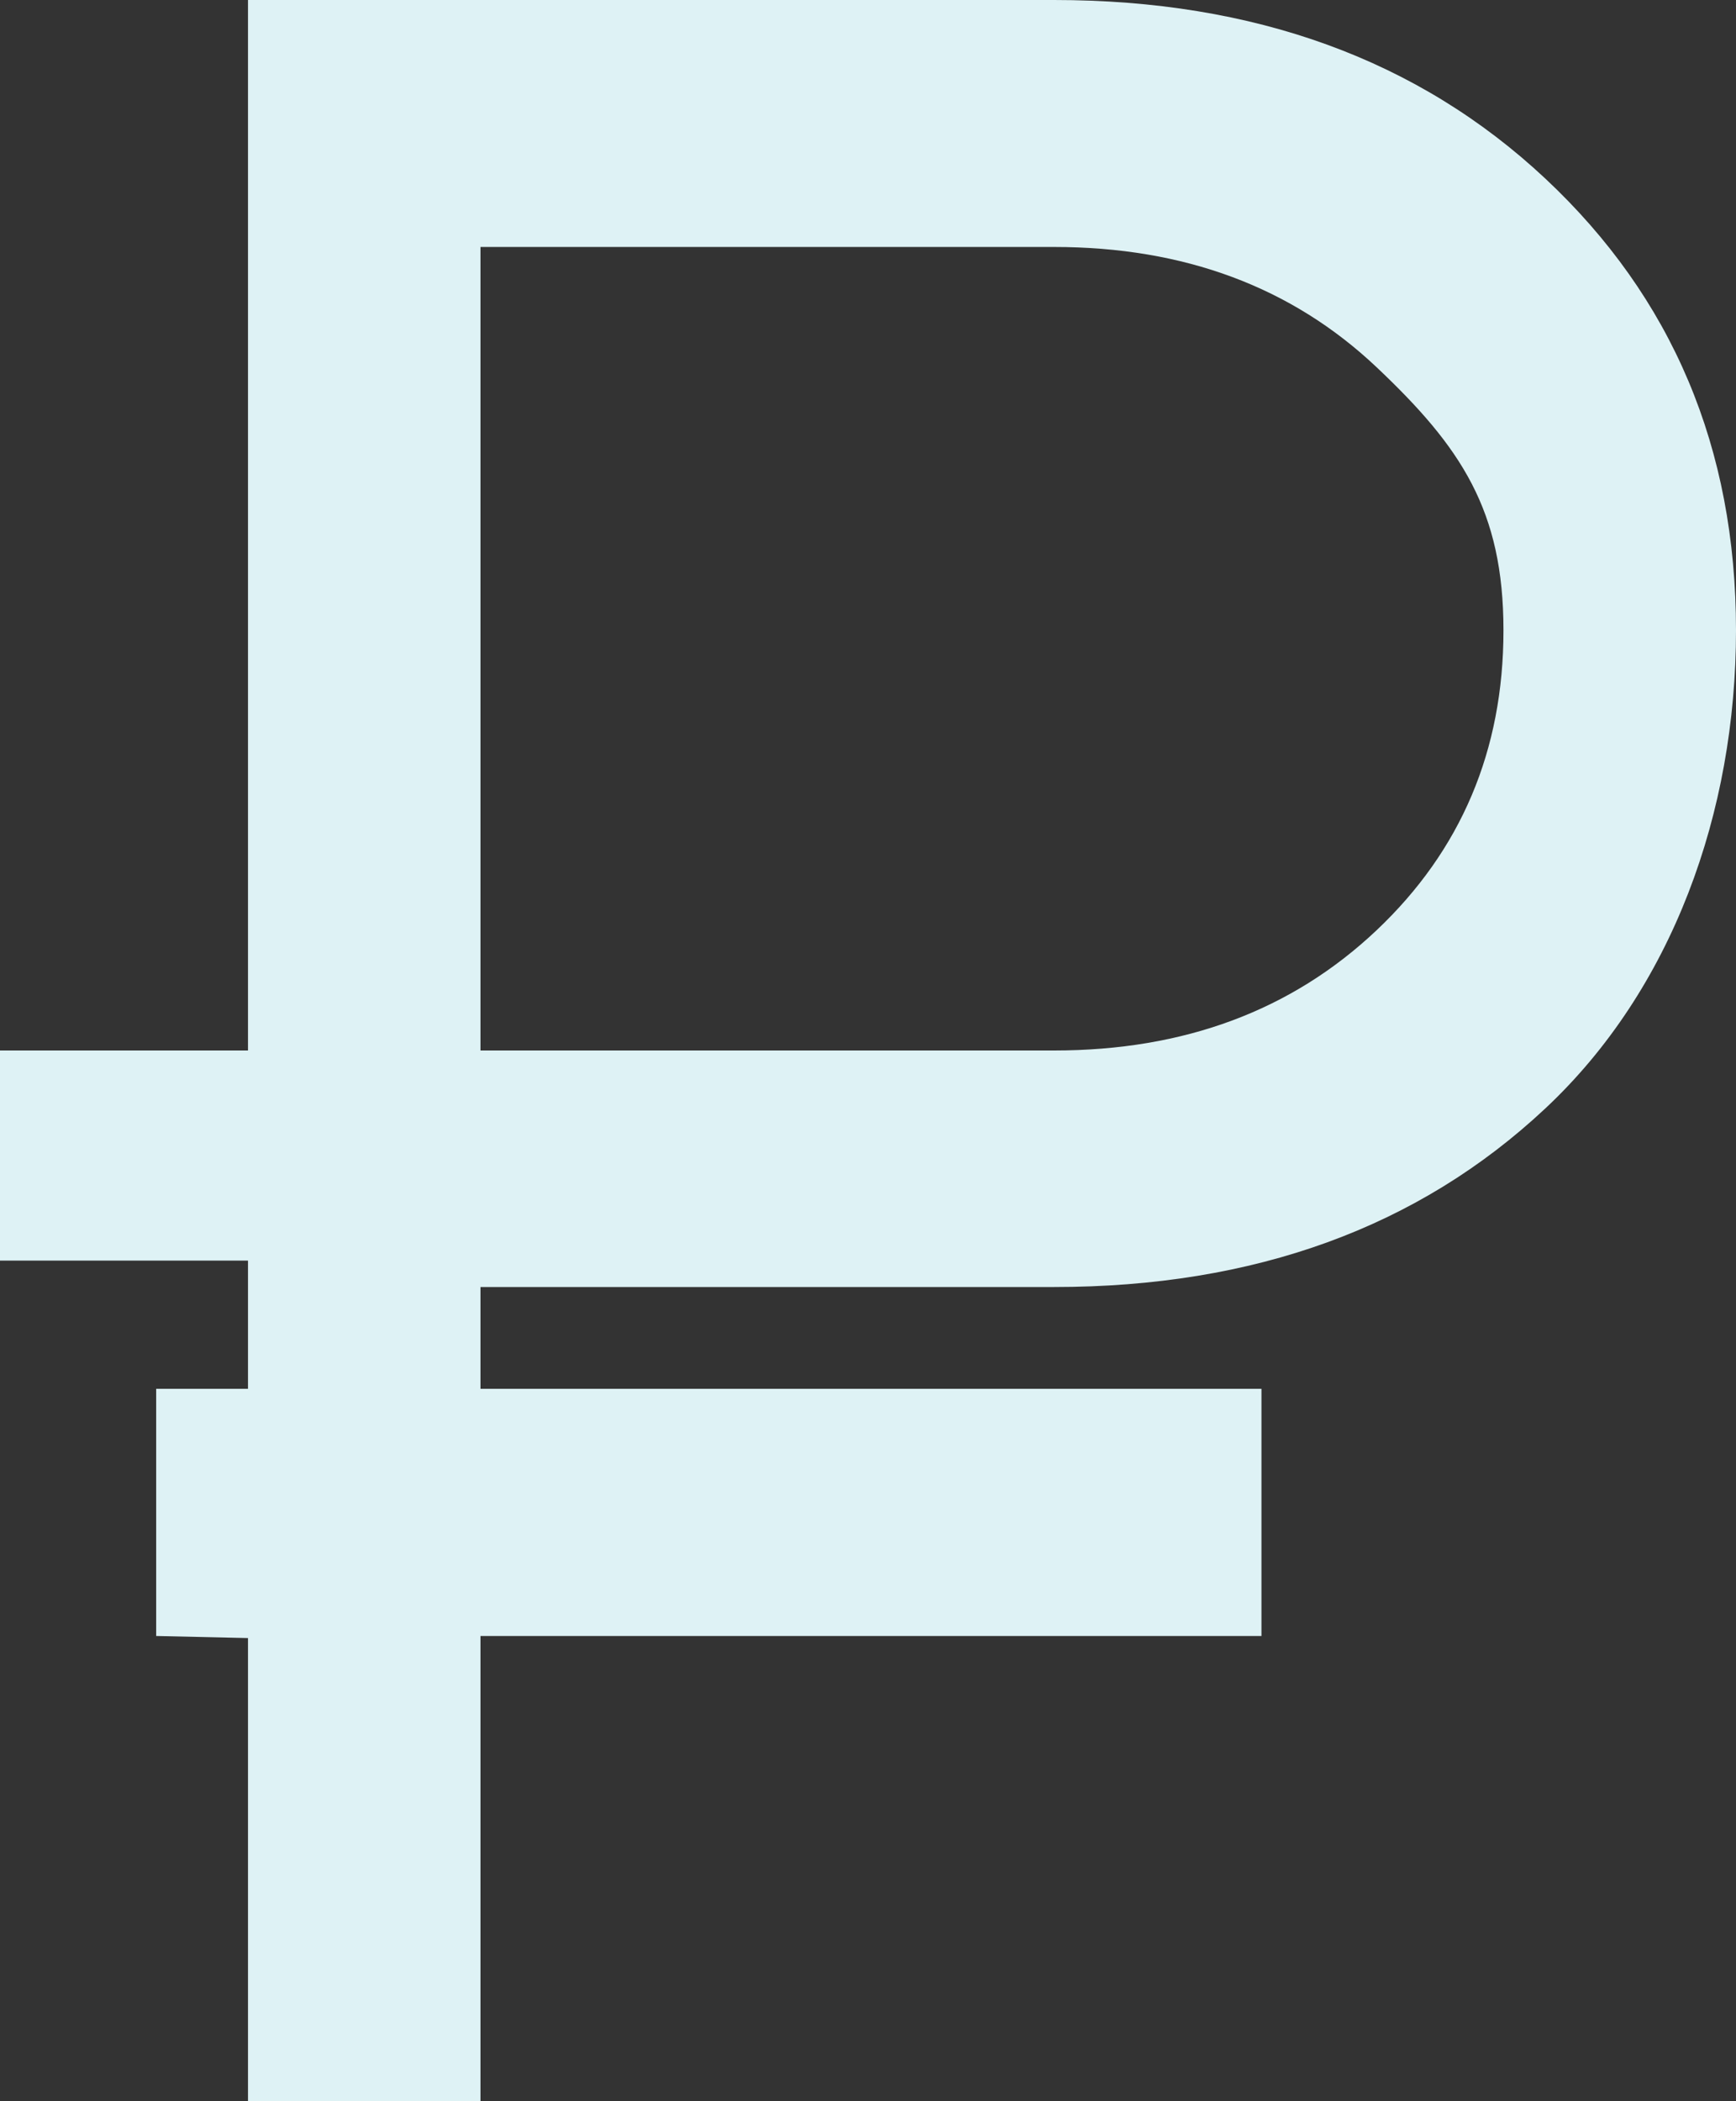 <?xml version="1.0" encoding="UTF-8"?> <svg xmlns="http://www.w3.org/2000/svg" id="_Слой_2" data-name="Слой 2" viewBox="0 0 510.88 617.96"><rect x="0" y="0" width="510.88" height="617.96" fill="#333333" stroke="none"/><defs><style> .cls-1 { fill: #def2f5; stroke-width: 0px; } </style></defs><g id="_Слой_1-2" data-name="Слой 1"><path class="cls-1" d="M72.98,617.96v-136.16l-27.02-.61v-72.7h27.02v-37.71H0v-61.8h72.98V0h237.19c58.98,0,107.19,17.52,144.6,52.53,37.4,35.02,56.11,79.31,56.11,132.85s-18.71,105.64-56.11,140.64c-37.4,35.02-85.61,52.53-144.6,52.53h-168.77v29.94h229.83v72.7h-229.83v136.77h-68.42ZM141.4,308.98h168.77c38.32,0,69.93-11.77,94.88-35.31,24.93-23.54,37.4-52.97,37.4-88.28s-12.47-53.9-37.4-77.44c-24.95-23.53-56.56-35.31-94.88-35.31h-168.77v236.35Z"></path></g></svg> 